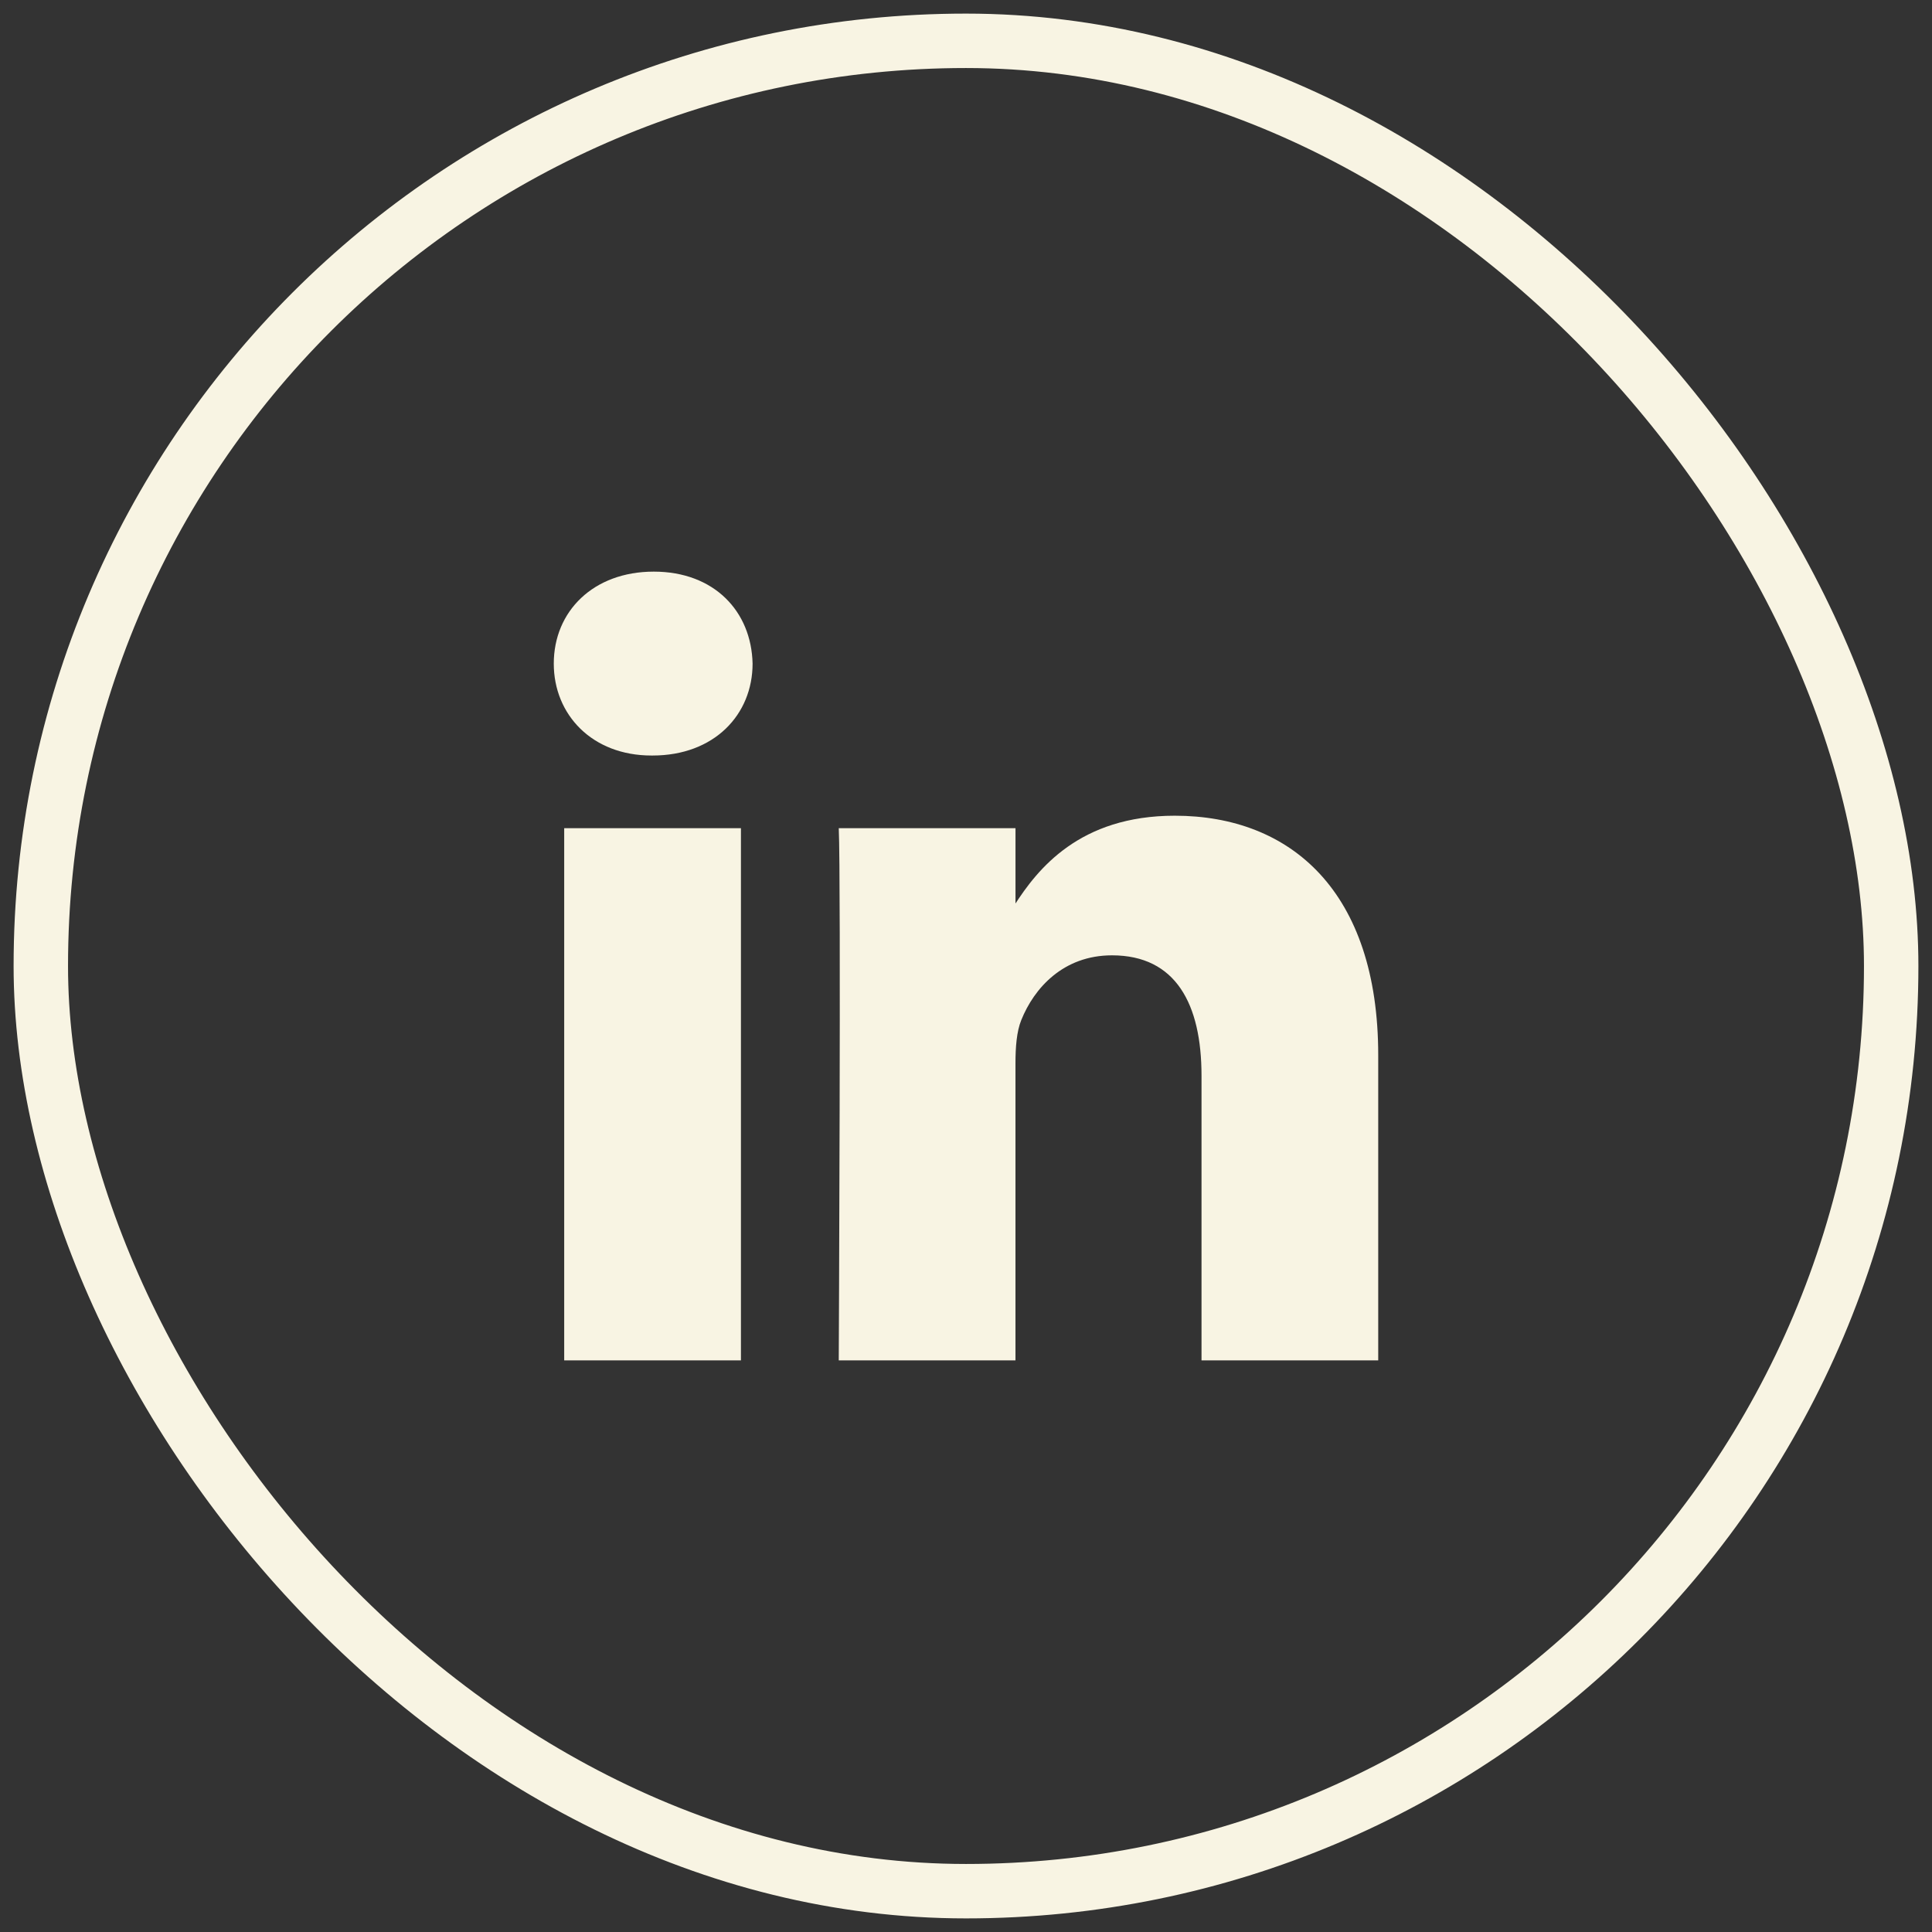 <svg width="71" height="71" viewBox="0 0 71 71" fill="none" xmlns="http://www.w3.org/2000/svg">
<rect x="0" y="0" width="71" height="71" fill="#333333" stroke="none"/>
<rect x="1.5" y="1.5" width="68" height="68" rx="34" stroke="#F8F4E3" stroke-width="2"/>
<path d="M27.229 49.993V30.435H20.734V49.993H27.229ZM23.983 27.765C26.247 27.765 27.657 26.264 27.657 24.387C27.614 22.467 26.247 21.007 24.026 21.007C21.803 21.007 20.351 22.467 20.351 24.387C20.351 26.264 21.76 27.765 23.94 27.765L23.983 27.765ZM30.824 49.993H37.318V39.072C37.318 38.489 37.361 37.903 37.532 37.486C38.001 36.318 39.07 35.108 40.865 35.108C43.214 35.108 44.155 36.902 44.155 39.531V49.993H50.649V38.779C50.649 32.772 47.445 29.977 43.172 29.977C39.669 29.977 38.13 31.937 37.275 33.271H37.319V30.436H30.824C30.909 32.271 30.824 49.993 30.824 49.993Z" fill="#F8F4E3"/>
</svg>
